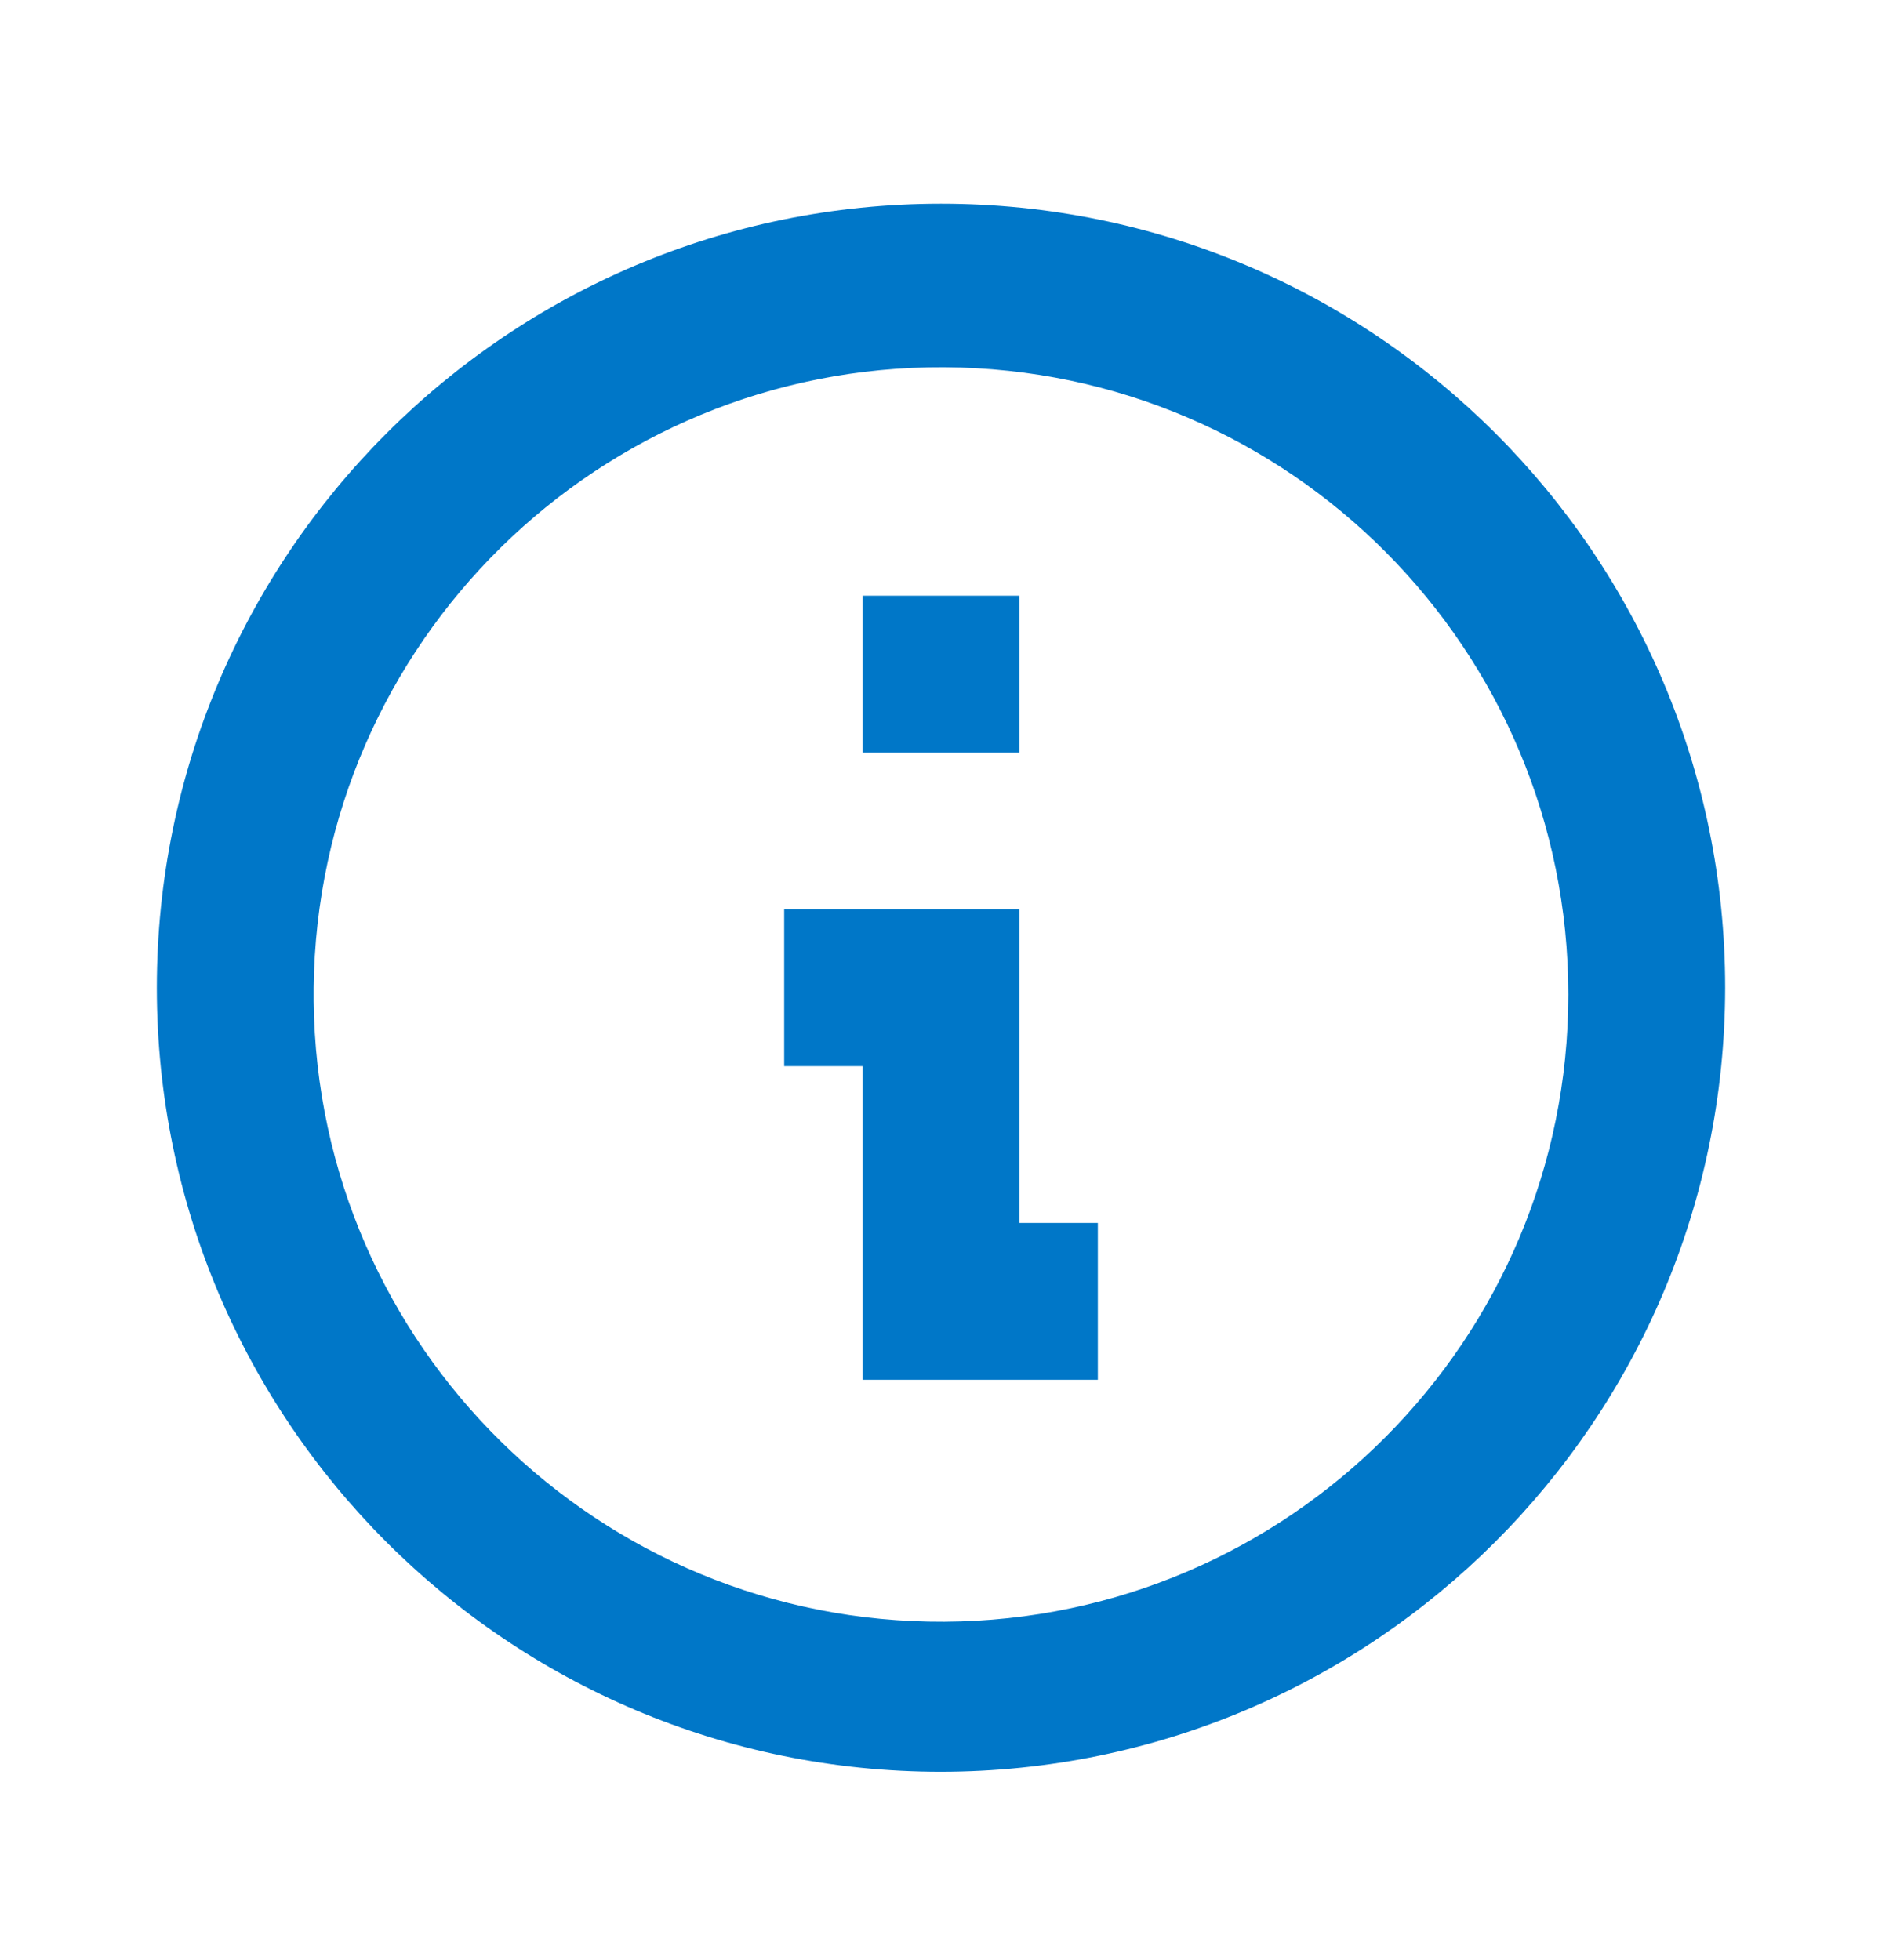 <svg width="24" height="25" viewBox="0 0 24 25" fill="none" xmlns="http://www.w3.org/2000/svg">
<g id="attention / info_circle_outline">
<path id="coolicon" d="M12 22.598C6.477 22.598 2 18.12 2 12.598C2 7.075 6.477 2.598 12 2.598C17.523 2.598 22 7.075 22 12.598C21.994 18.118 17.52 22.592 12 22.598ZM4 12.77C4.047 17.171 7.641 20.707 12.043 20.684C16.444 20.66 20 17.085 20 12.684C20 8.282 16.444 4.707 12.043 4.684C7.641 4.66 4.047 8.196 4 12.598V12.77ZM14 17.598H11V13.598H10V11.598H13V15.598H14V17.598ZM13 9.598H11V7.598H13V9.598Z" fill="#0077C8"/>
</g>
</svg>
